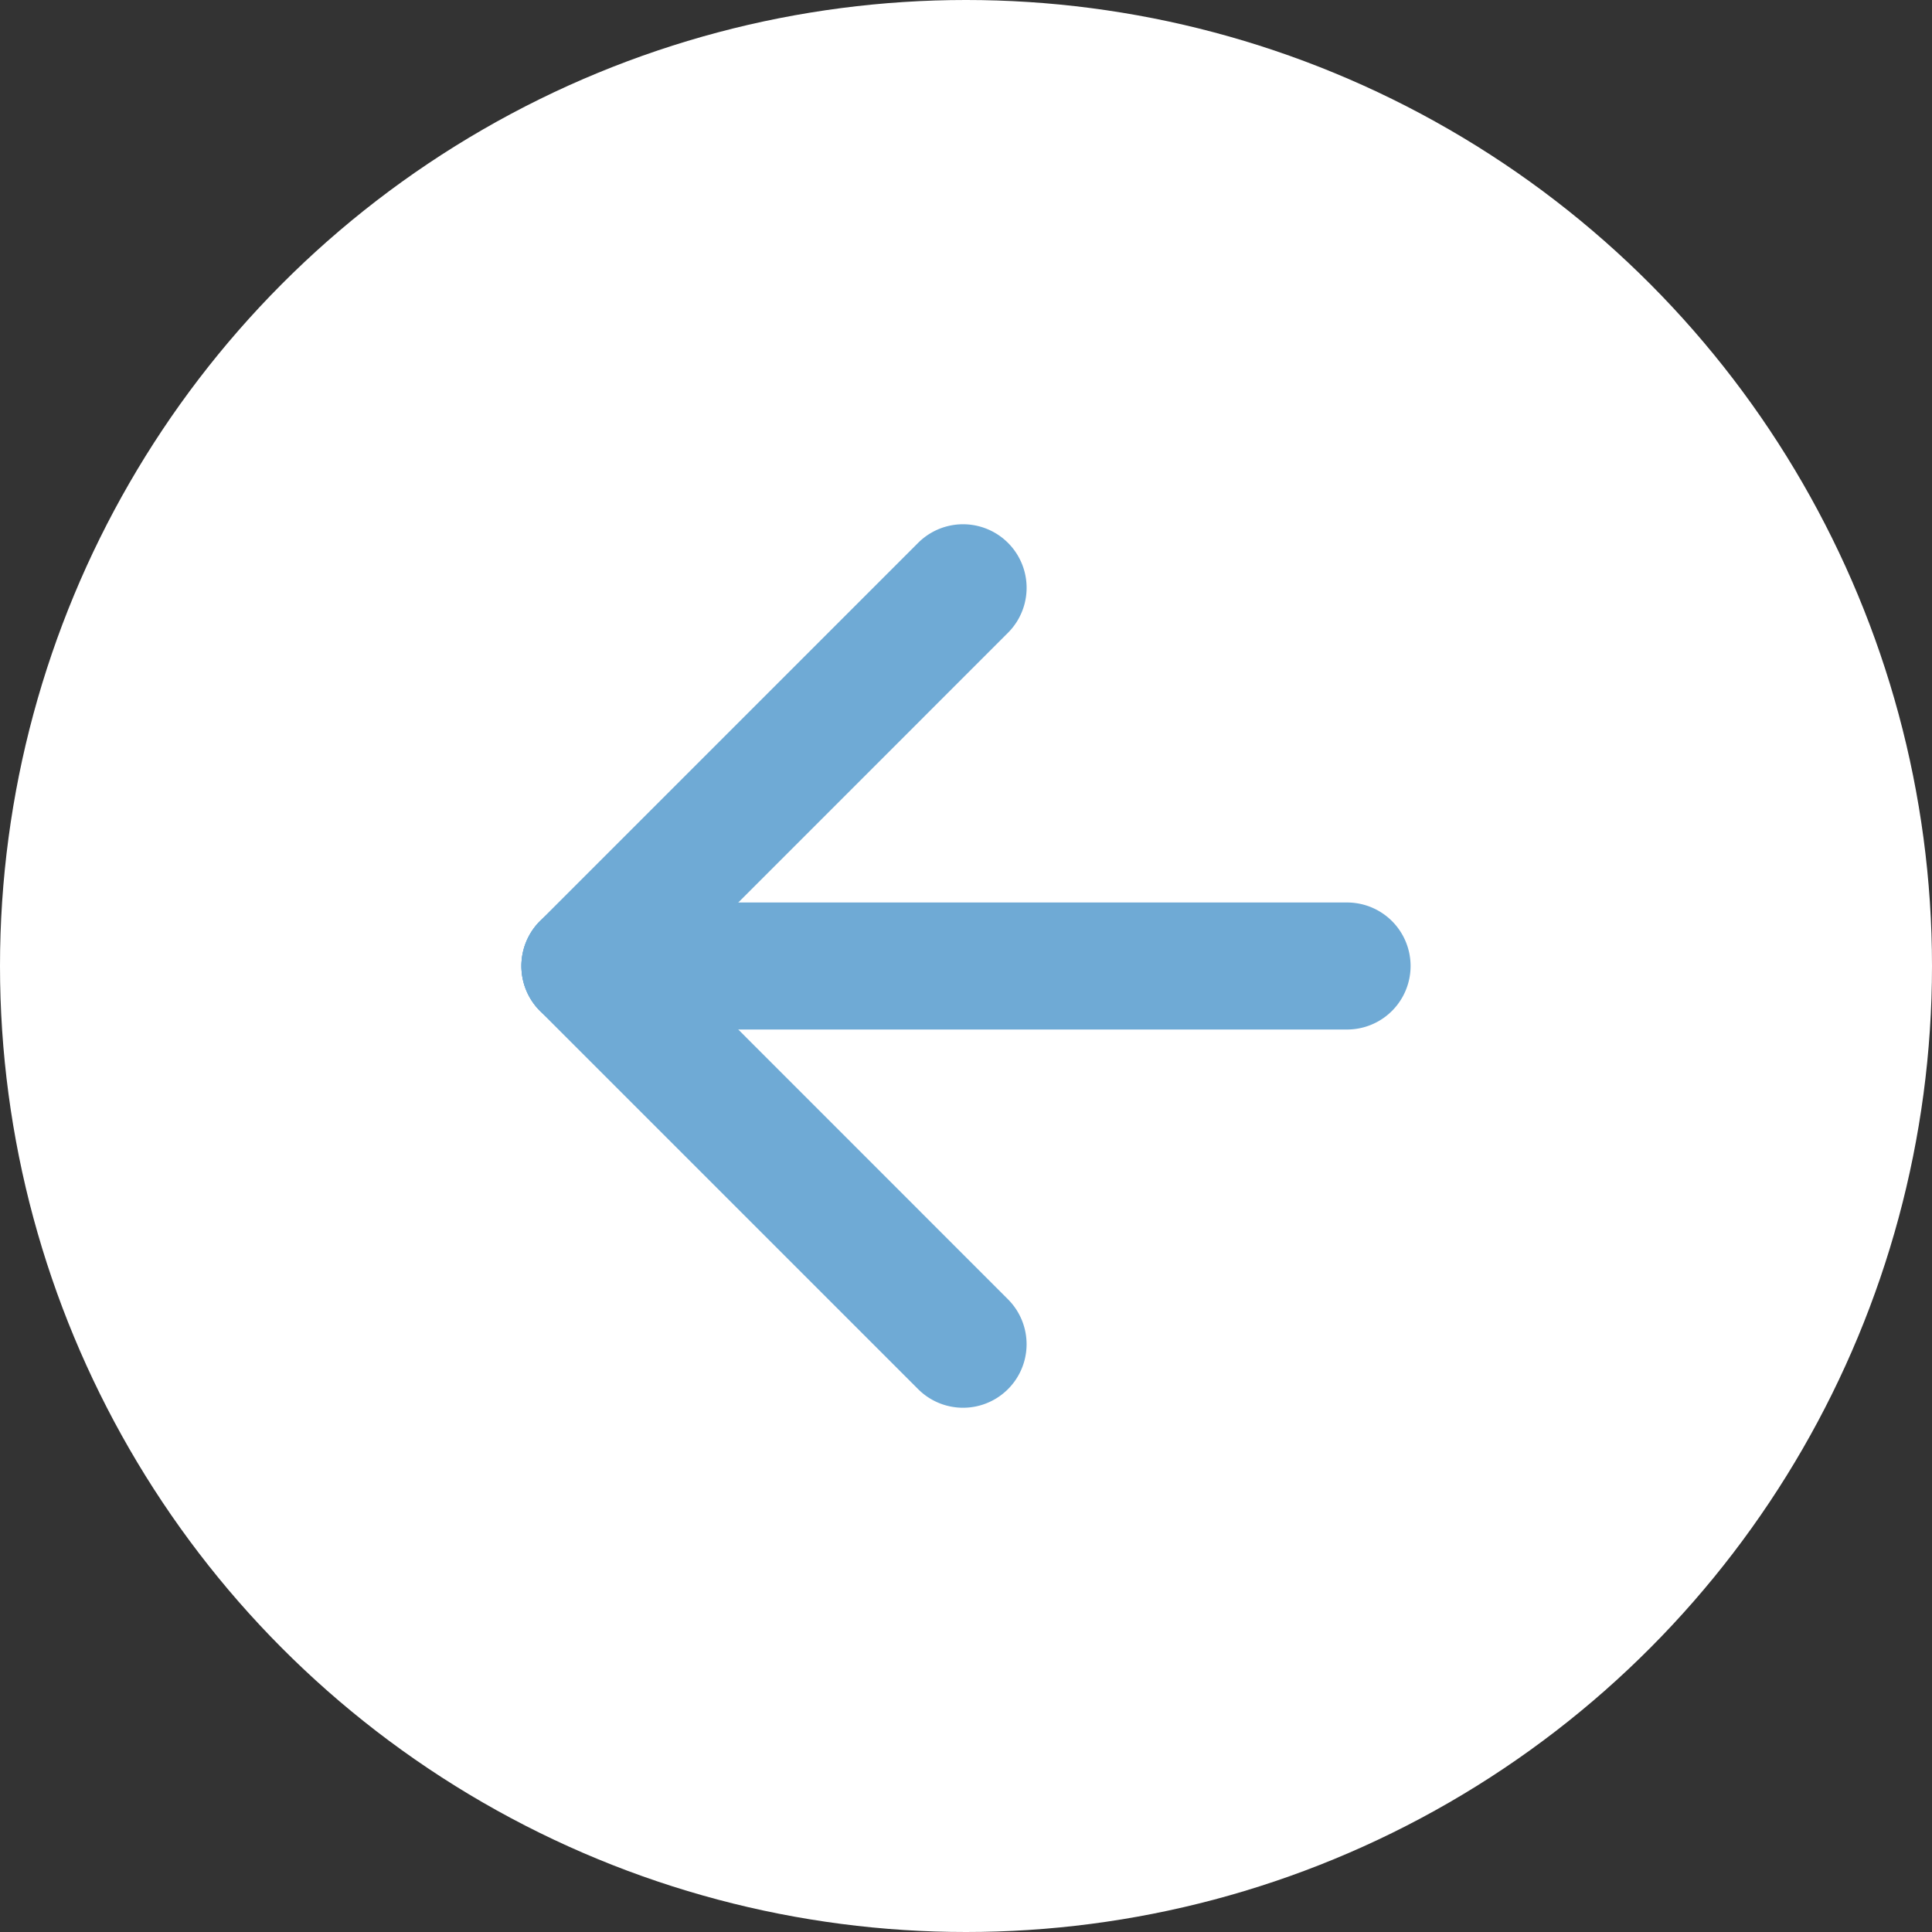 <svg xmlns="http://www.w3.org/2000/svg" width="53.234" height="53.234"><rect width="100%" height="100%" fill="#333333" stroke="none"/><circle fill="#FFF" cx="26.617" cy="26.617" r="26.617"/><g fill="#6FAAD5"><path d="M16.117 28.367a1.75 1.75 0 1 1 0-3.5h21a1.75 1.75 0 1 1 0 3.5h-21z"/><path d="M17.355 27.855a1.753 1.753 0 0 1-2.475 0 1.753 1.753 0 0 1-.002-2.477l10.42-10.42a1.75 1.75 0 1 1 2.476 2.477l-10.419 10.42z"/><path d="M17.355 25.379a1.753 1.753 0 0 0-2.475 0 1.753 1.753 0 0 0-.002 2.477l10.42 10.42a1.75 1.75 0 0 0 2.476-2.475L17.355 25.379z"/></g></svg>